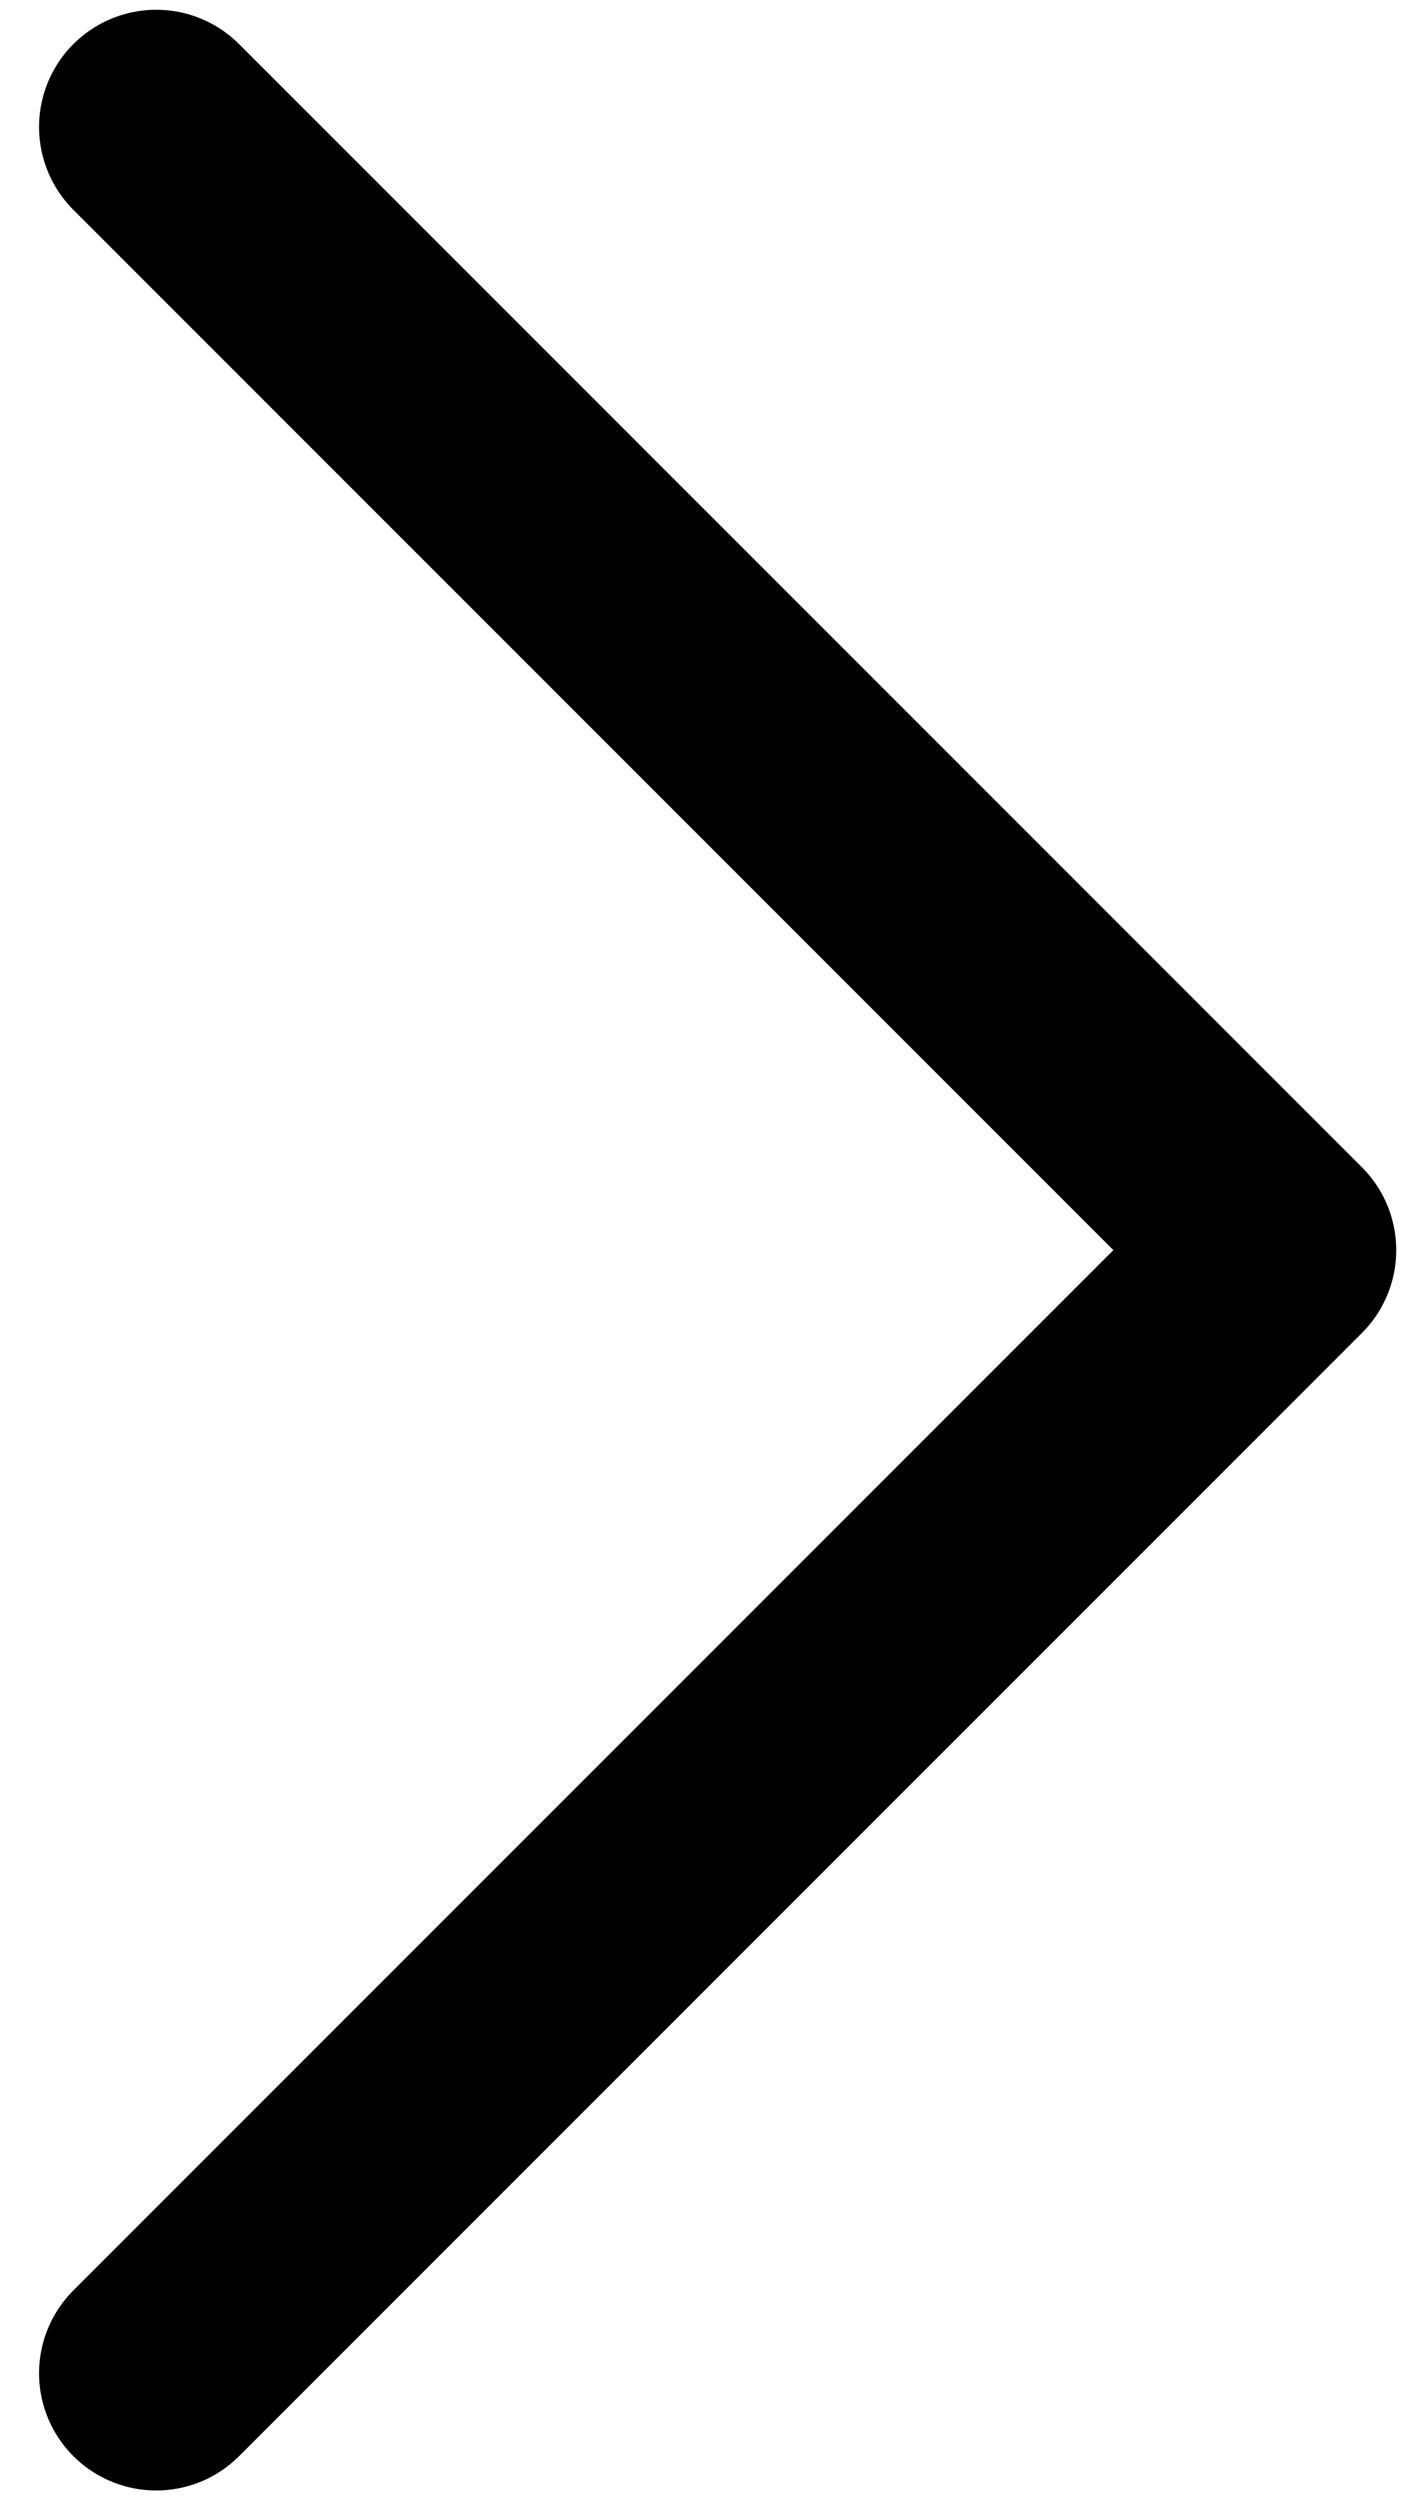 <svg width="18" height="32" viewBox="0 0 18 32" fill="none" xmlns="http://www.w3.org/2000/svg">
<path d="M2 1.625L16.375 16L2 30.375" stroke="black" stroke-width="3" stroke-linecap="round" stroke-linejoin="round"/>
</svg>
